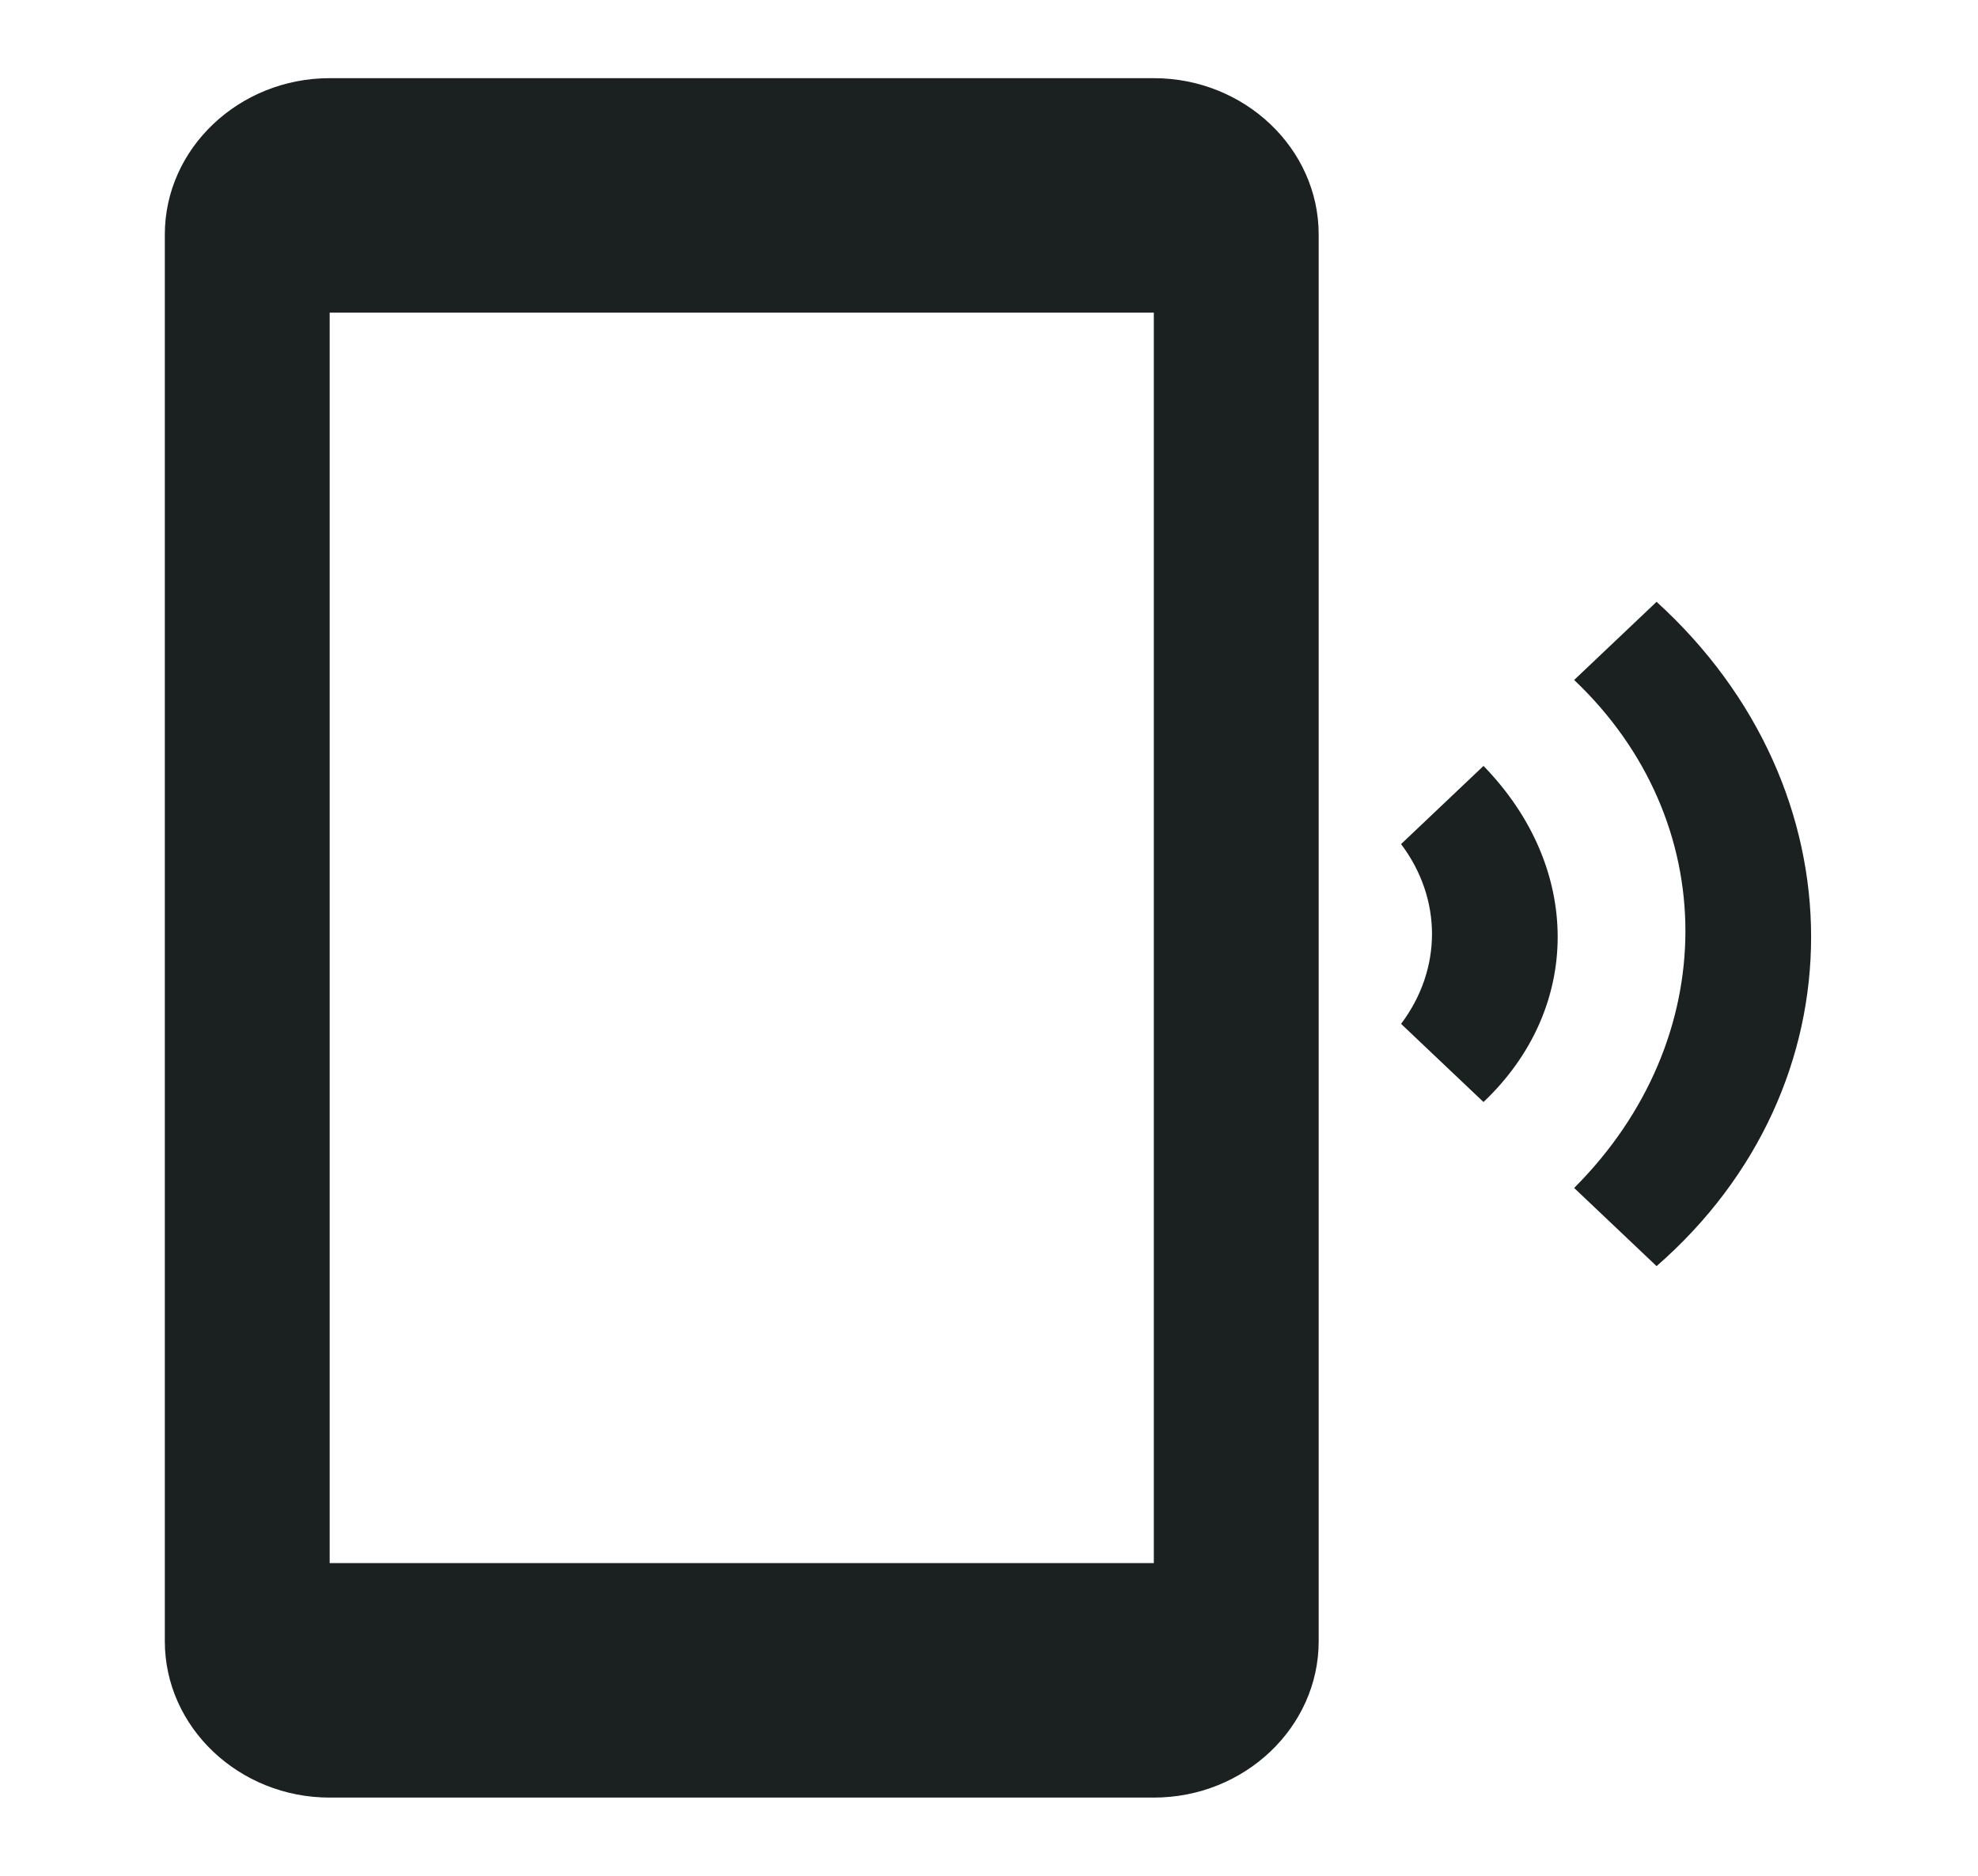 <svg width="58" height="55" viewBox="0 0 58 55" fill="none" xmlns="http://www.w3.org/2000/svg">
<path d="M48.575 17.646L46.158 19.938C50.508 24.063 50.508 30.479 46.158 34.833L48.575 37.125C54.617 31.854 54.617 23.146 48.575 17.646ZM43.5 22.458L41.083 24.75C42.292 26.354 42.292 28.417 41.083 30.021L43.5 32.313C46.4 29.563 46.4 25.438 43.5 22.458ZM33.833 2.292H9.667C7.008 2.292 4.833 4.354 4.833 6.875V48.125C4.833 50.646 7.008 52.708 9.667 52.708H33.833C36.492 52.708 38.667 50.646 38.667 48.125V6.875C38.667 4.354 36.492 2.292 33.833 2.292ZM33.833 45.833H9.667V9.167H33.833V45.833Z" fill="#1B2121"/>
</svg>
